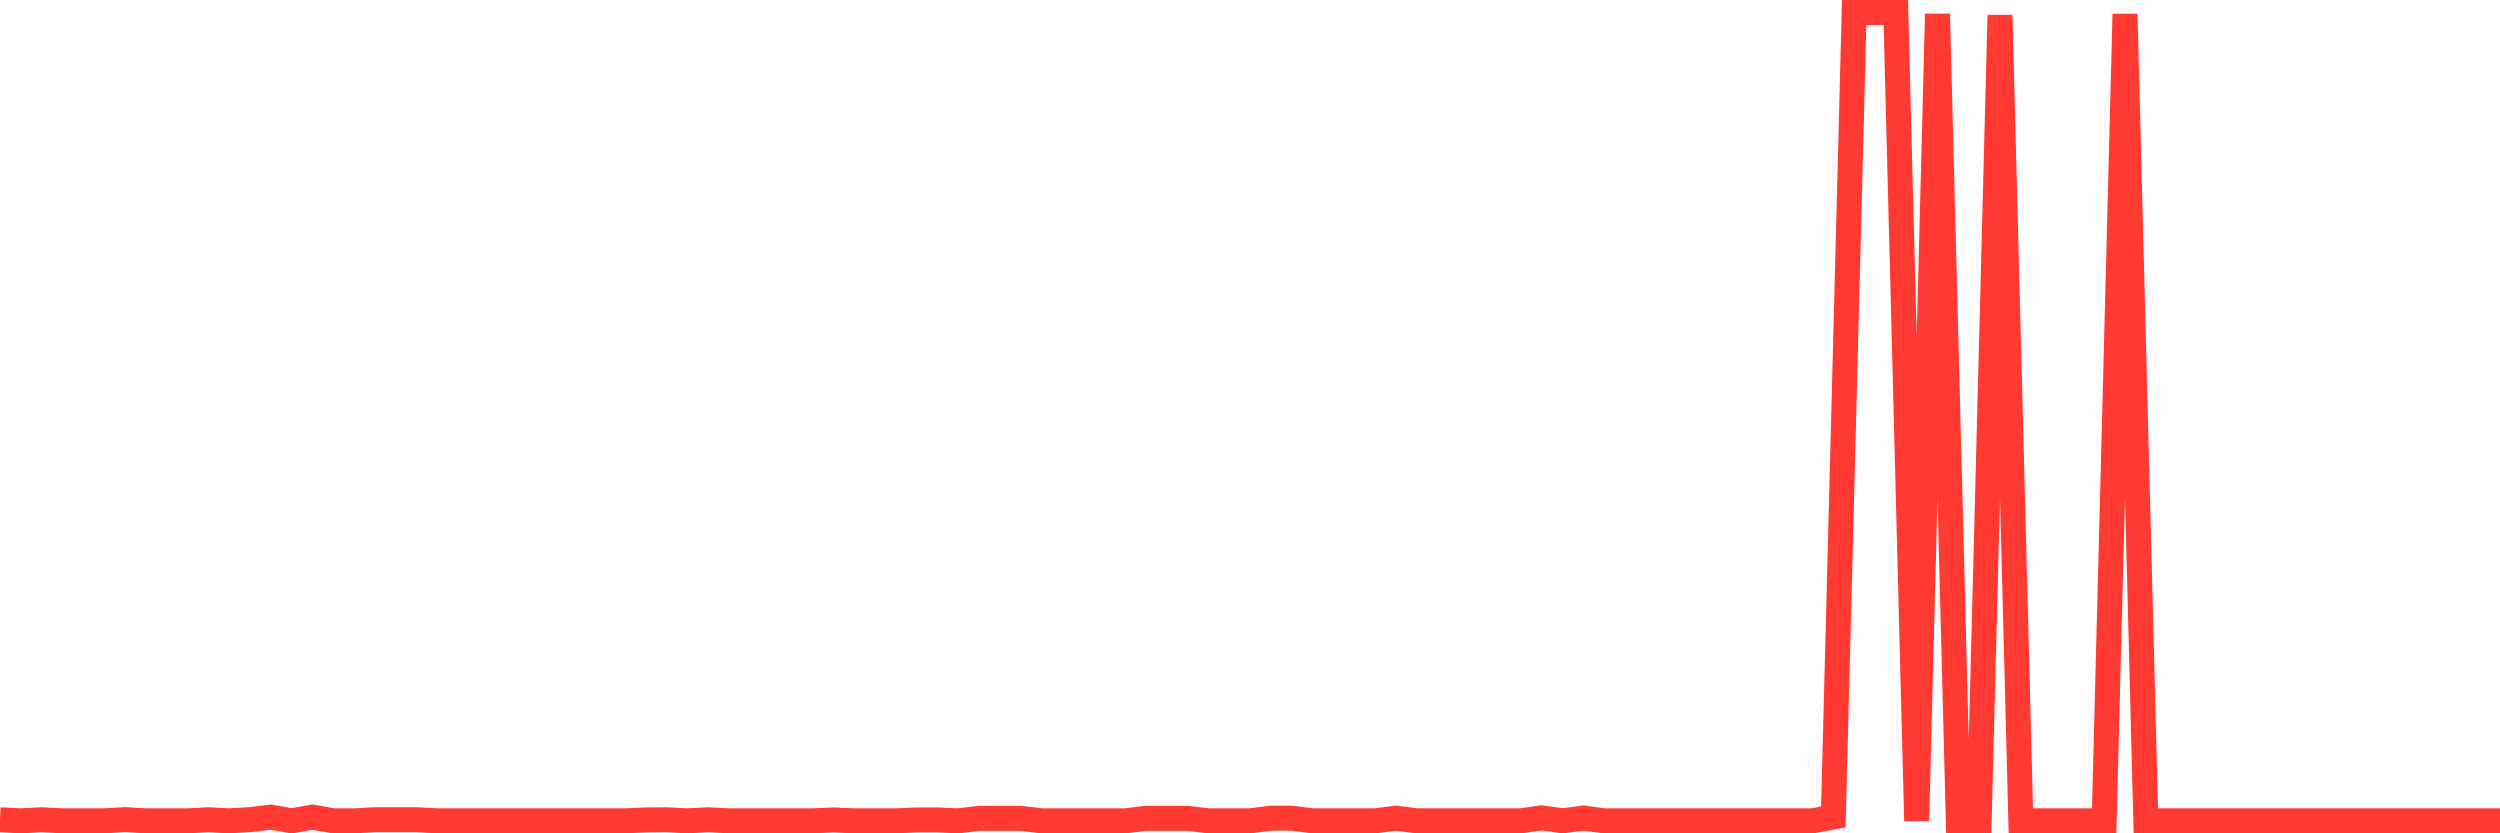 <svg
  xmlns="http://www.w3.org/2000/svg"
  xmlns:xlink="http://www.w3.org/1999/xlink"
  width="120"
  height="40"
  viewBox="0 0 120 40"
  preserveAspectRatio="none"
>
  <polyline
    points="0,39.349 1,39.4 2,39.349 3,39.4 4,39.4 5,39.4 6,39.341 7,39.4 8,39.4 9,39.4 10,39.349 11,39.4 12,39.341 13,39.222 14,39.4 15,39.222 16,39.4 17,39.4 18,39.349 19,39.349 20,39.349 21,39.4 22,39.4 23,39.4 24,39.4 25,39.4 26,39.4 27,39.4 28,39.4 29,39.4 30,39.4 31,39.358 32,39.349 33,39.4 34,39.349 35,39.4 36,39.4 37,39.4 38,39.4 39,39.4 40,39.358 41,39.4 42,39.4 43,39.4 44,39.358 45,39.358 46,39.4 47,39.282 48,39.282 49,39.282 50,39.4 51,39.4 52,39.4 53,39.4 54,39.4 55,39.282 56,39.282 57,39.282 58,39.4 59,39.4 60,39.4 61,39.273 62,39.273 63,39.4 64,39.4 65,39.4 66,39.4 67,39.273 68,39.4 69,39.4 70,39.4 71,39.4 72,39.4 73,39.4 74,39.256 75,39.4 76,39.265 77,39.4 78,39.4 79,39.4 80,39.4 81,39.4 82,39.4 83,39.4 84,39.4 85,39.4 86,39.4 87,39.4 88,39.214 89,0.6 90,0.6 91,0.6 92,39.4 93,0.668 94,39.4 95,39.4 96,0.727 97,39.4 98,39.4 99,39.4 100,39.4 101,39.4 102,0.676 103,39.4 104,39.4 105,39.4 106,39.4 107,39.4 108,39.4 109,39.4 110,39.4 111,39.4 112,39.4 113,39.4 114,39.4 115,39.4 116,39.4 117,39.4 118,39.4 119,39.4 120,39.4"
    fill="none"
    stroke="#ff3a33"
    stroke-width="1.2"
  >
  </polyline>
</svg>